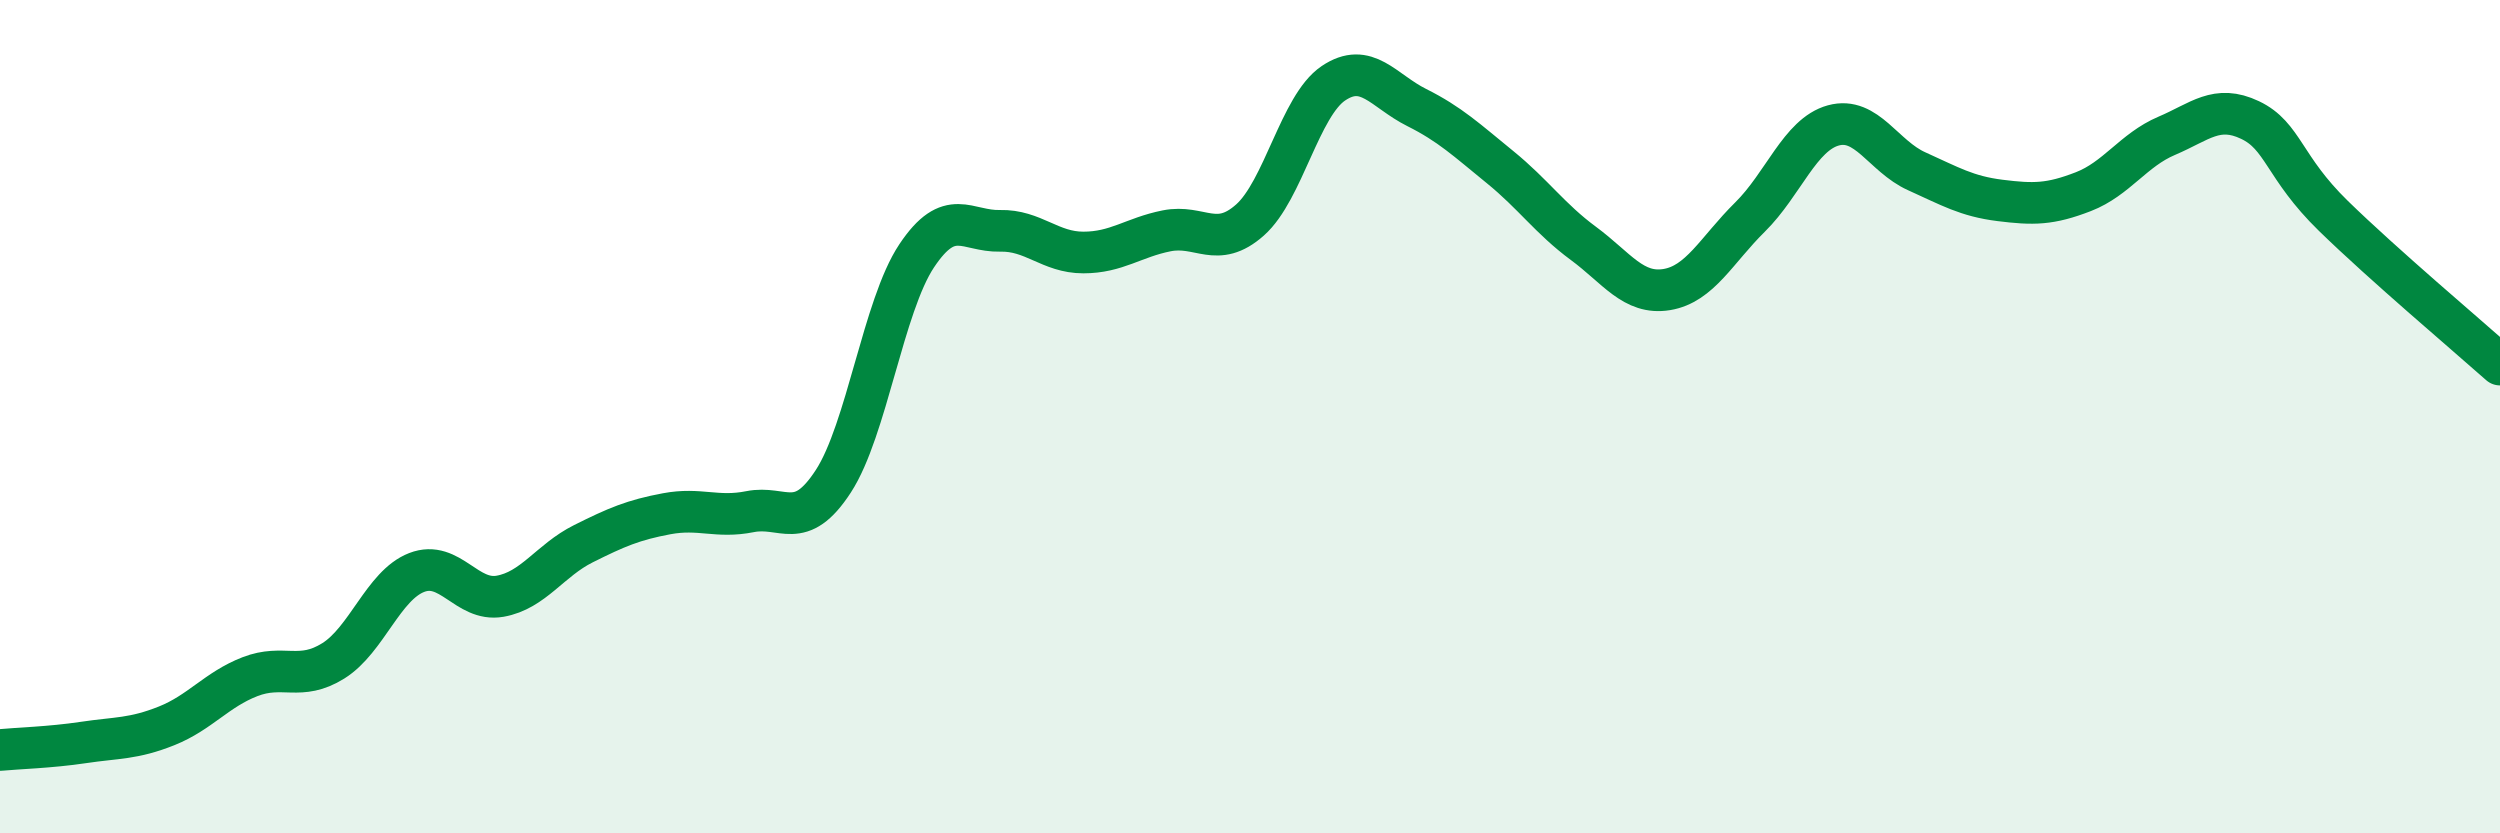 
    <svg width="60" height="20" viewBox="0 0 60 20" xmlns="http://www.w3.org/2000/svg">
      <path
        d="M 0,18 C 0.4,17.96 1.2,17.94 2,17.82 C 2.8,17.7 3.2,17.74 4,17.42 C 4.8,17.1 5.2,16.55 6,16.24 C 6.8,15.93 7.2,16.36 8,15.86 C 8.8,15.36 9.2,14.05 10,13.74 C 10.8,13.43 11.2,14.45 12,14.31 C 12.8,14.17 13.2,13.45 14,13.05 C 14.8,12.65 15.2,12.48 16,12.33 C 16.8,12.18 17.2,12.44 18,12.28 C 18.8,12.12 19.2,12.78 20,11.55 C 20.8,10.32 21.2,7.34 22,6.14 C 22.8,4.94 23.2,5.56 24,5.54 C 24.8,5.52 25.2,6.06 26,6.06 C 26.8,6.06 27.2,5.7 28,5.54 C 28.8,5.38 29.2,5.99 30,5.28 C 30.8,4.57 31.2,2.54 32,2 C 32.8,1.46 33.2,2.18 34,2.58 C 34.8,2.98 35.2,3.36 36,4.01 C 36.8,4.66 37.2,5.25 38,5.84 C 38.8,6.43 39.2,7.08 40,6.95 C 40.8,6.82 41.2,6 42,5.21 C 42.8,4.42 43.2,3.23 44,3.01 C 44.8,2.79 45.2,3.75 46,4.11 C 46.8,4.47 47.2,4.71 48,4.81 C 48.8,4.91 49.2,4.91 50,4.6 C 50.8,4.29 51.2,3.6 52,3.26 C 52.8,2.92 53.2,2.5 54,2.88 C 54.8,3.26 54.8,4.01 56,5.18 C 57.2,6.35 59.2,8.04 60,8.75L60 20L0 20Z"
        fill="#008740"
        opacity="0.1"
        stroke-linecap="round"
        stroke-linejoin="round"
      />
      <path
        d="M 0,18 C 0.4,17.96 1.2,17.94 2,17.82 C 2.8,17.7 3.2,17.74 4,17.42 C 4.8,17.1 5.2,16.55 6,16.24 C 6.8,15.93 7.2,16.36 8,15.86 C 8.8,15.36 9.2,14.05 10,13.74 C 10.8,13.43 11.2,14.45 12,14.31 C 12.8,14.17 13.2,13.45 14,13.05 C 14.8,12.65 15.2,12.48 16,12.33 C 16.8,12.18 17.2,12.44 18,12.28 C 18.8,12.12 19.2,12.78 20,11.55 C 20.8,10.32 21.2,7.34 22,6.14 C 22.8,4.94 23.2,5.56 24,5.54 C 24.8,5.52 25.2,6.06 26,6.06 C 26.8,6.06 27.2,5.7 28,5.54 C 28.8,5.38 29.2,5.99 30,5.28 C 30.8,4.57 31.2,2.54 32,2 C 32.8,1.46 33.2,2.18 34,2.58 C 34.8,2.98 35.2,3.36 36,4.01 C 36.8,4.66 37.2,5.25 38,5.84 C 38.8,6.43 39.2,7.08 40,6.95 C 40.8,6.82 41.2,6 42,5.21 C 42.8,4.42 43.2,3.23 44,3.01 C 44.8,2.79 45.2,3.75 46,4.11 C 46.8,4.47 47.2,4.71 48,4.81 C 48.8,4.91 49.2,4.91 50,4.6 C 50.8,4.29 51.2,3.6 52,3.26 C 52.8,2.92 53.2,2.5 54,2.88 C 54.8,3.26 54.8,4.01 56,5.18 C 57.2,6.35 59.2,8.04 60,8.75"
        stroke="#008740"
        stroke-width="1"
        fill="none"
        stroke-linecap="round"
        stroke-linejoin="round"
      />
    </svg>
  